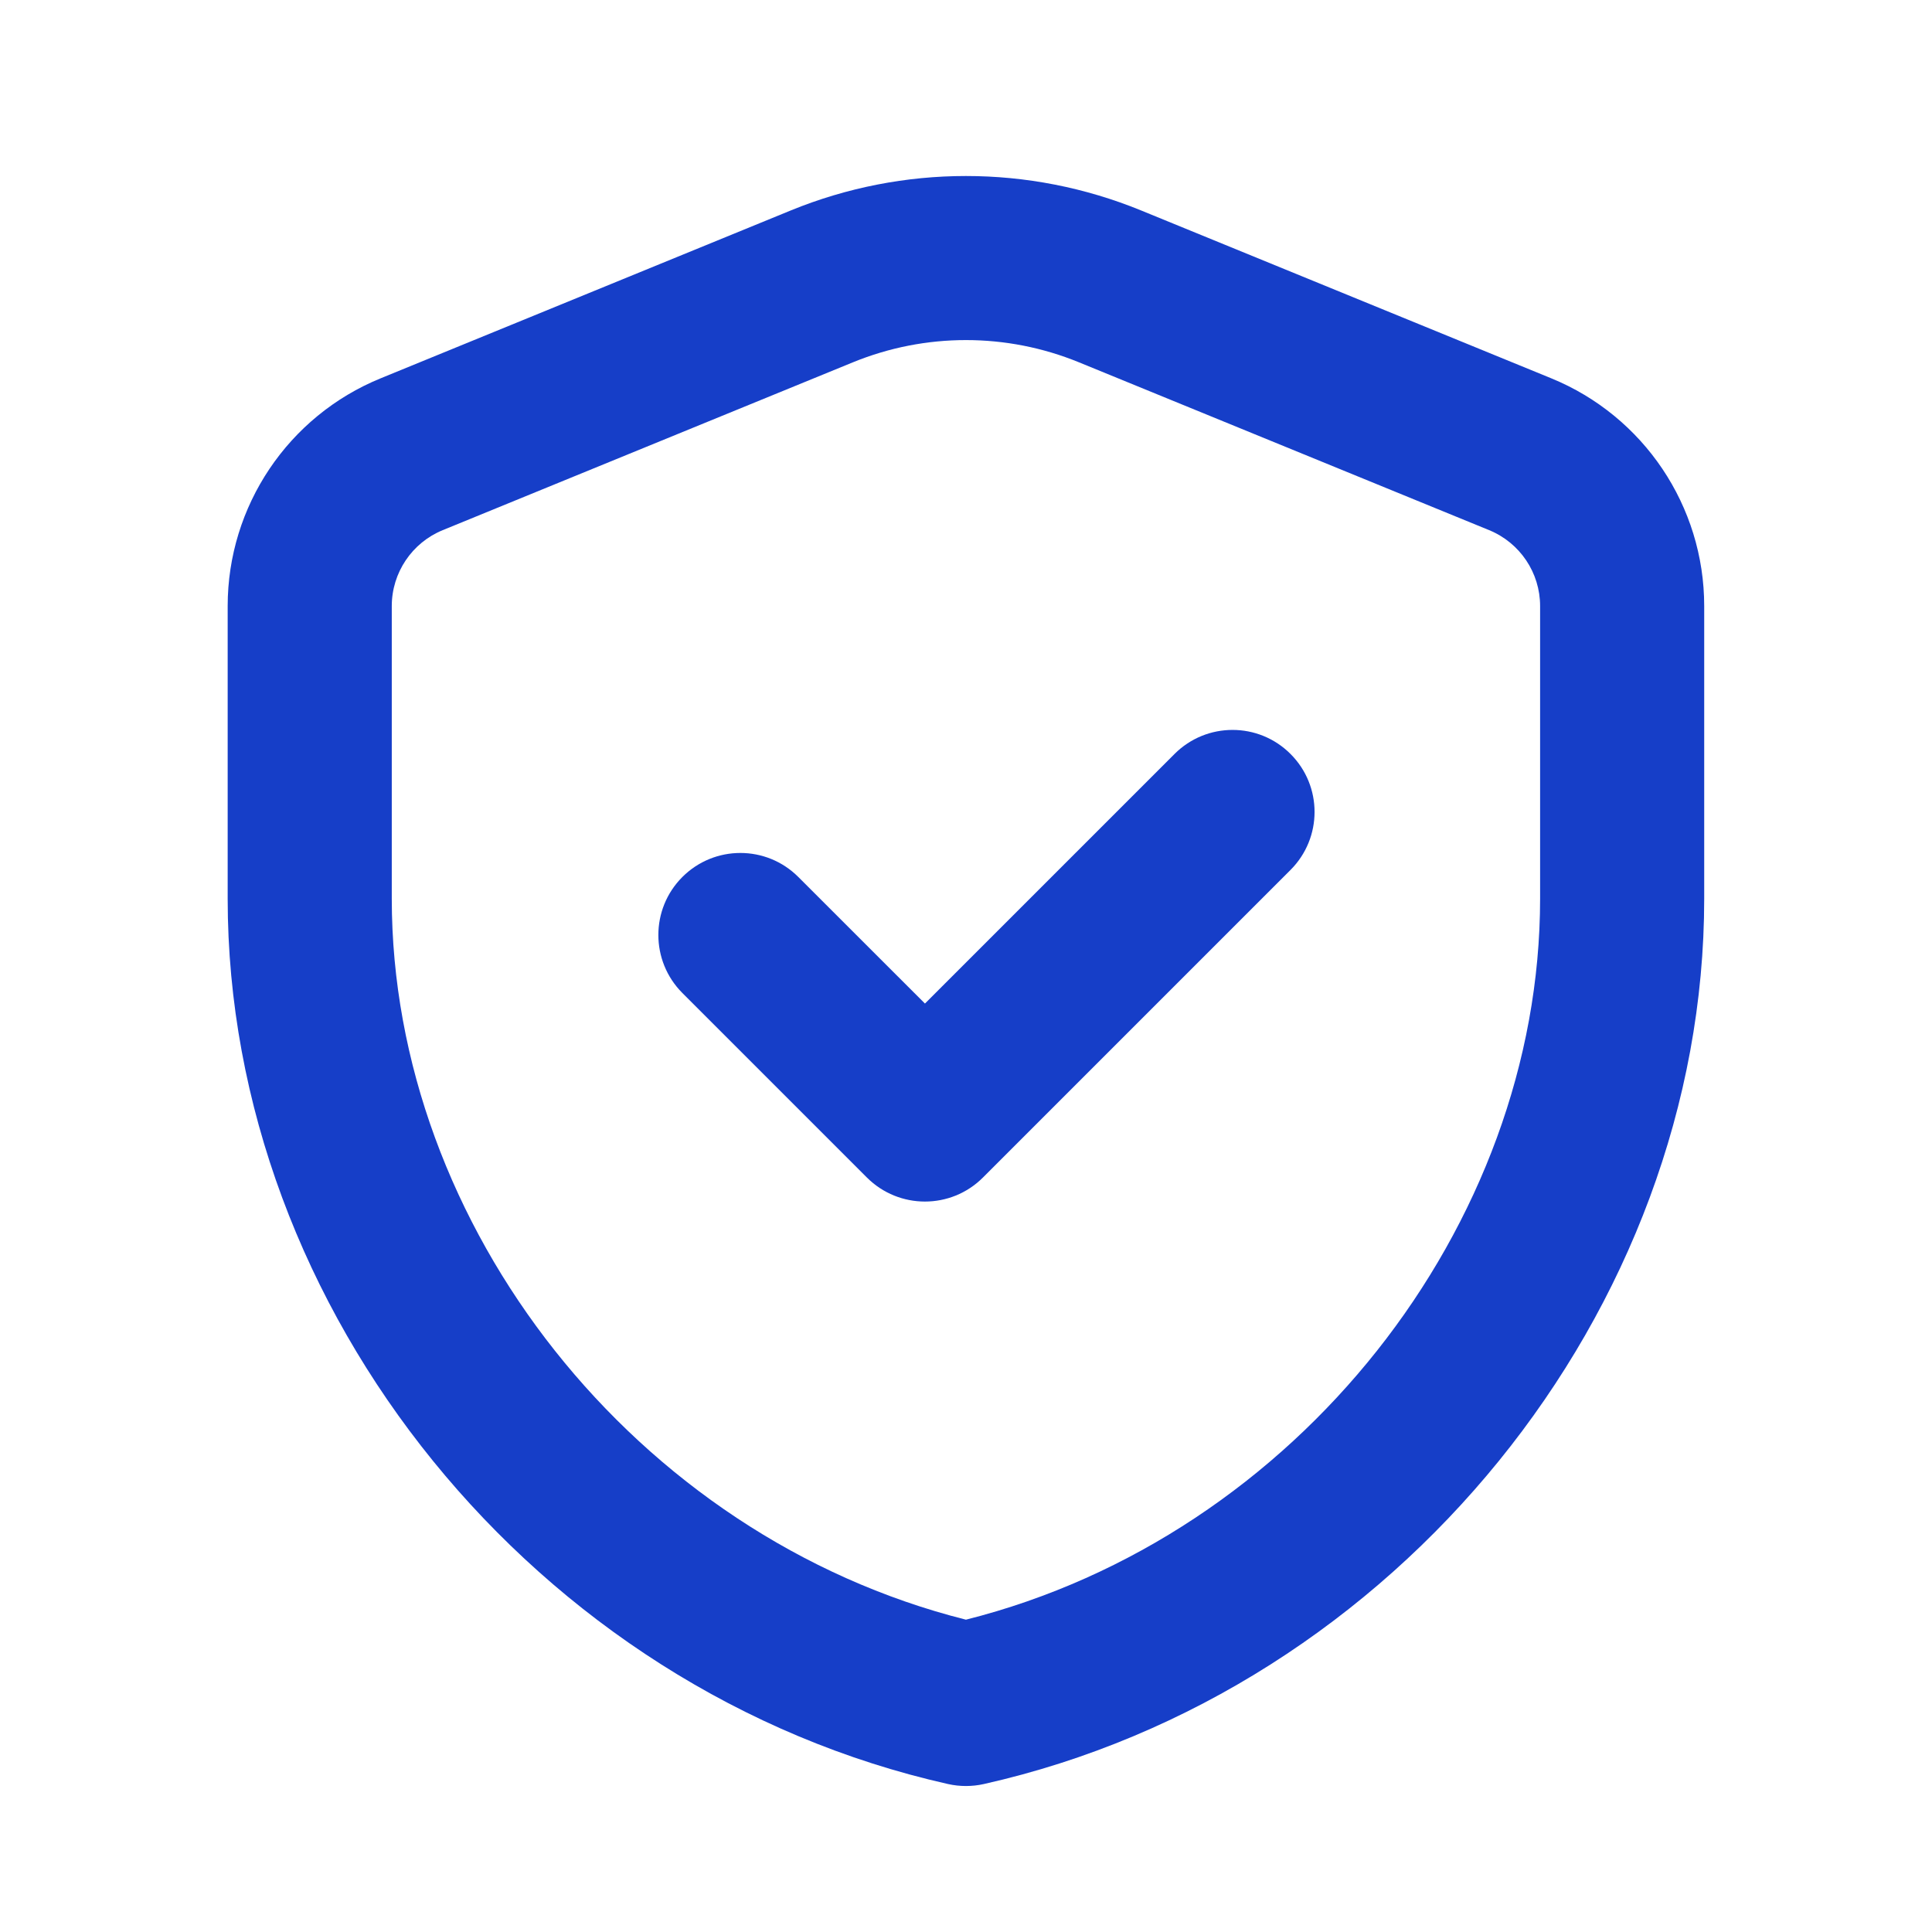 <svg width="32" height="32" viewBox="0 0 32 32" fill="none" xmlns="http://www.w3.org/2000/svg">
<path d="M21.375 14.409C21.906 13.878 21.906 13.018 21.375 12.488C20.845 11.957 19.985 11.957 19.454 12.488L15.32 16.622L13.223 14.526C12.693 13.995 11.833 13.995 11.302 14.526C10.772 15.056 10.772 15.916 11.302 16.447L14.359 19.504C14.89 20.034 15.75 20.034 16.28 19.504L21.375 14.409Z" fill="#163EC8"/>
<path fill-rule="evenodd" clip-rule="evenodd" d="M13.097 3.486C14.957 2.725 17.041 2.725 18.901 3.486L25.694 6.266C27.225 6.893 28.227 8.383 28.227 10.038V14.884C28.227 21.705 23.133 28.012 16.297 29.549C16.101 29.593 15.897 29.593 15.701 29.549C8.865 28.012 3.771 21.705 3.771 14.884V10.038C3.771 8.384 4.772 6.892 6.305 6.266L13.097 3.486ZM14.127 6.001C15.327 5.51 16.672 5.51 17.871 6.001L24.665 8.781C25.177 8.991 25.509 9.488 25.509 10.038V14.884C25.509 20.305 21.476 25.448 15.999 26.827C10.523 25.448 6.489 20.305 6.489 14.884V10.038C6.489 9.486 6.824 8.989 7.333 8.781L14.127 6.001Z" fill="#163EC8"/>
</svg>
